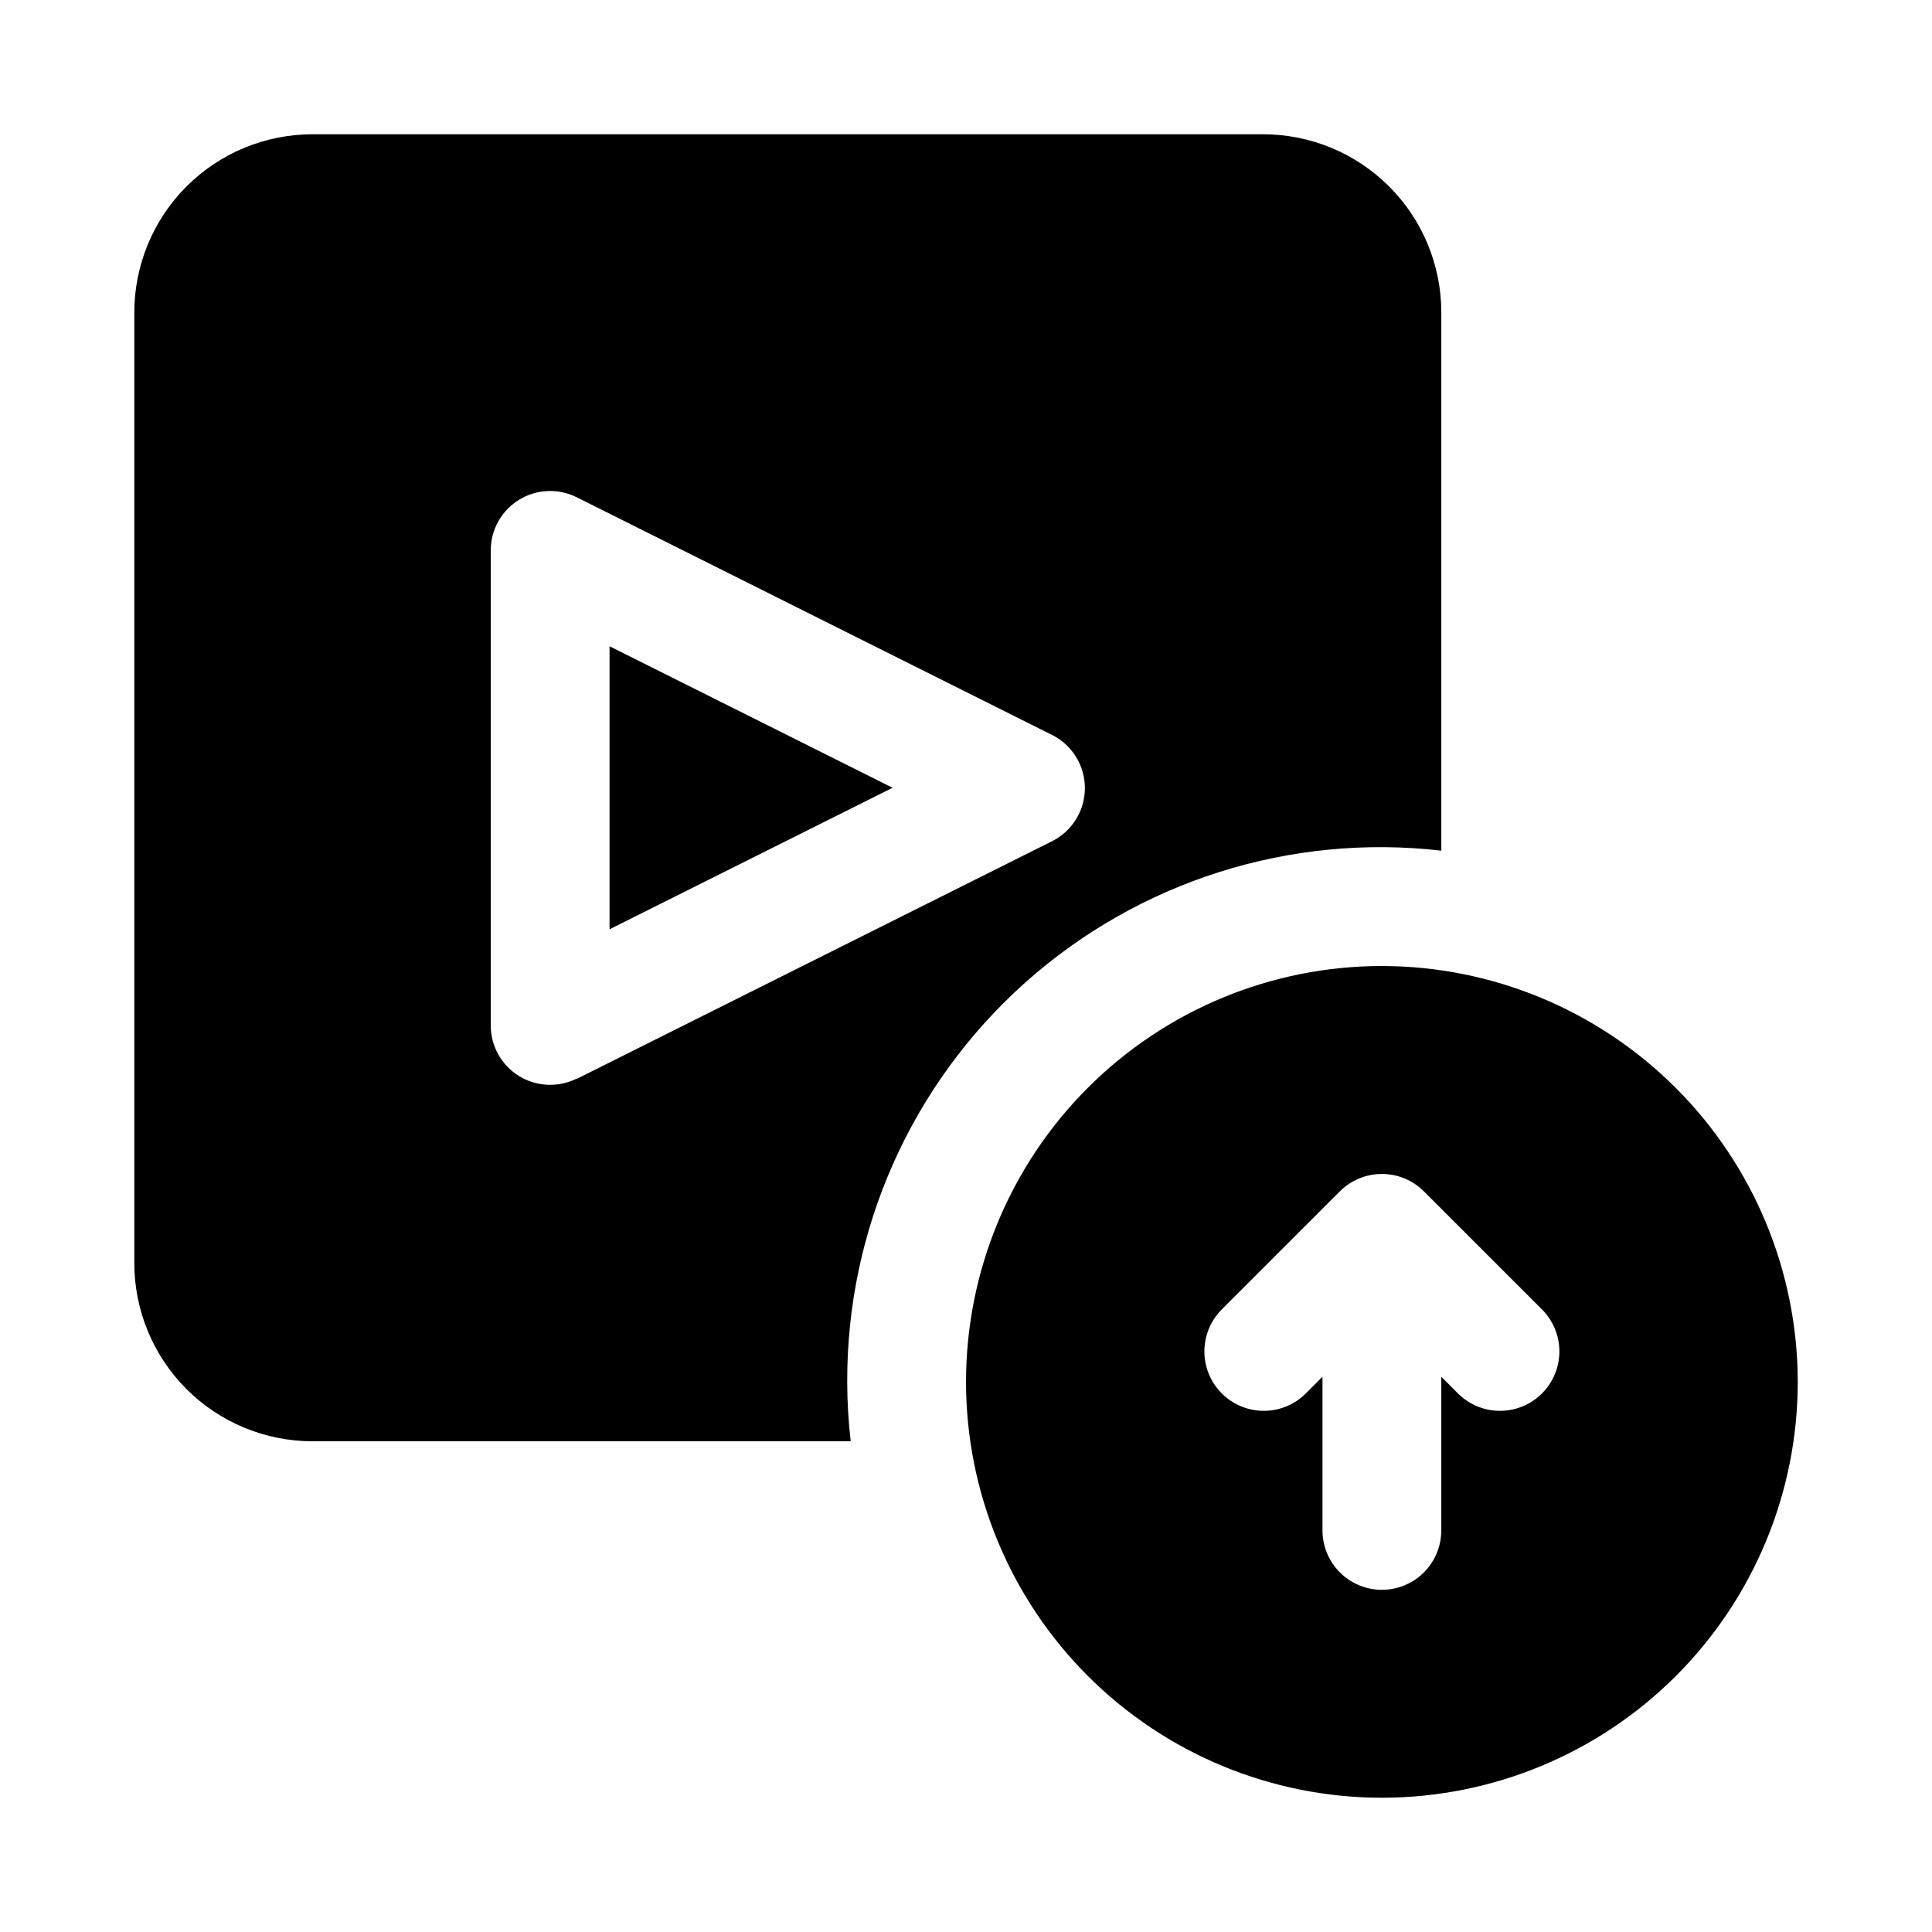 <?xml version="1.0" encoding="UTF-8"?>
<!-- Uploaded to: SVG Repo, www.svgrepo.com, Generator: SVG Repo Mixer Tools -->
<svg fill="#000000" width="800px" height="800px" version="1.1" viewBox="144 144 512 512" xmlns="http://www.w3.org/2000/svg">
 <path d="m305.54 315.27 75.004 37.5-75.004 37.504zm62.977 194.94c0.012 5.262 0.324 10.516 0.926 15.742h-142.62c-12.523 0-24.539-4.973-33.398-13.832-8.855-8.859-13.832-20.871-13.832-33.398v-251.91c0-12.523 4.977-24.539 13.832-33.398 8.859-8.855 20.875-13.832 33.398-13.832h251.91c12.527 0 24.539 4.977 33.398 13.832 8.859 8.859 13.832 20.875 13.832 33.398v142.62c-40.09-4.621-80.25 8.125-110.34 35.023-30.086 26.902-47.23 65.387-47.102 105.75zm-71.684-80.293 125.95-62.977c3.512-1.75 6.242-4.75 7.656-8.406 1.418-3.66 1.418-7.715 0-11.371-1.414-3.66-4.144-6.656-7.656-8.406l-125.95-62.977c-4.871-2.434-10.648-2.18-15.285 0.672-4.637 2.852-7.473 7.898-7.496 13.34v125.95c-0.004 5.457 2.82 10.527 7.461 13.398 4.641 2.871 10.438 3.133 15.32 0.691zm323.59 80.293c0 29.23-11.609 57.262-32.277 77.93s-48.699 32.277-77.93 32.277-57.262-11.609-77.93-32.277c-20.668-20.668-32.277-48.699-32.277-77.93s11.609-57.262 32.277-77.93c20.668-20.668 48.699-32.277 77.93-32.277 29.219 0.031 57.23 11.652 77.891 32.316 20.664 20.66 32.285 48.672 32.316 77.891zm-67.59-19.004-31.488-31.488c-2.949-2.949-6.953-4.609-11.129-4.609s-8.18 1.66-11.133 4.609l-31.488 31.488c-3.859 4-5.328 9.738-3.859 15.102 1.473 5.363 5.66 9.551 11.023 11.02 5.359 1.473 11.102 0.004 15.102-3.859l4.609-4.613v40.715c0 5.625 3.004 10.824 7.875 13.637 4.871 2.812 10.871 2.812 15.742 0s7.871-8.012 7.871-13.637v-40.715l4.613 4.613c4 3.863 9.738 5.332 15.102 3.859 5.363-1.469 9.551-5.656 11.02-11.02 1.473-5.363 0.004-11.102-3.859-15.102z"/>
</svg>
